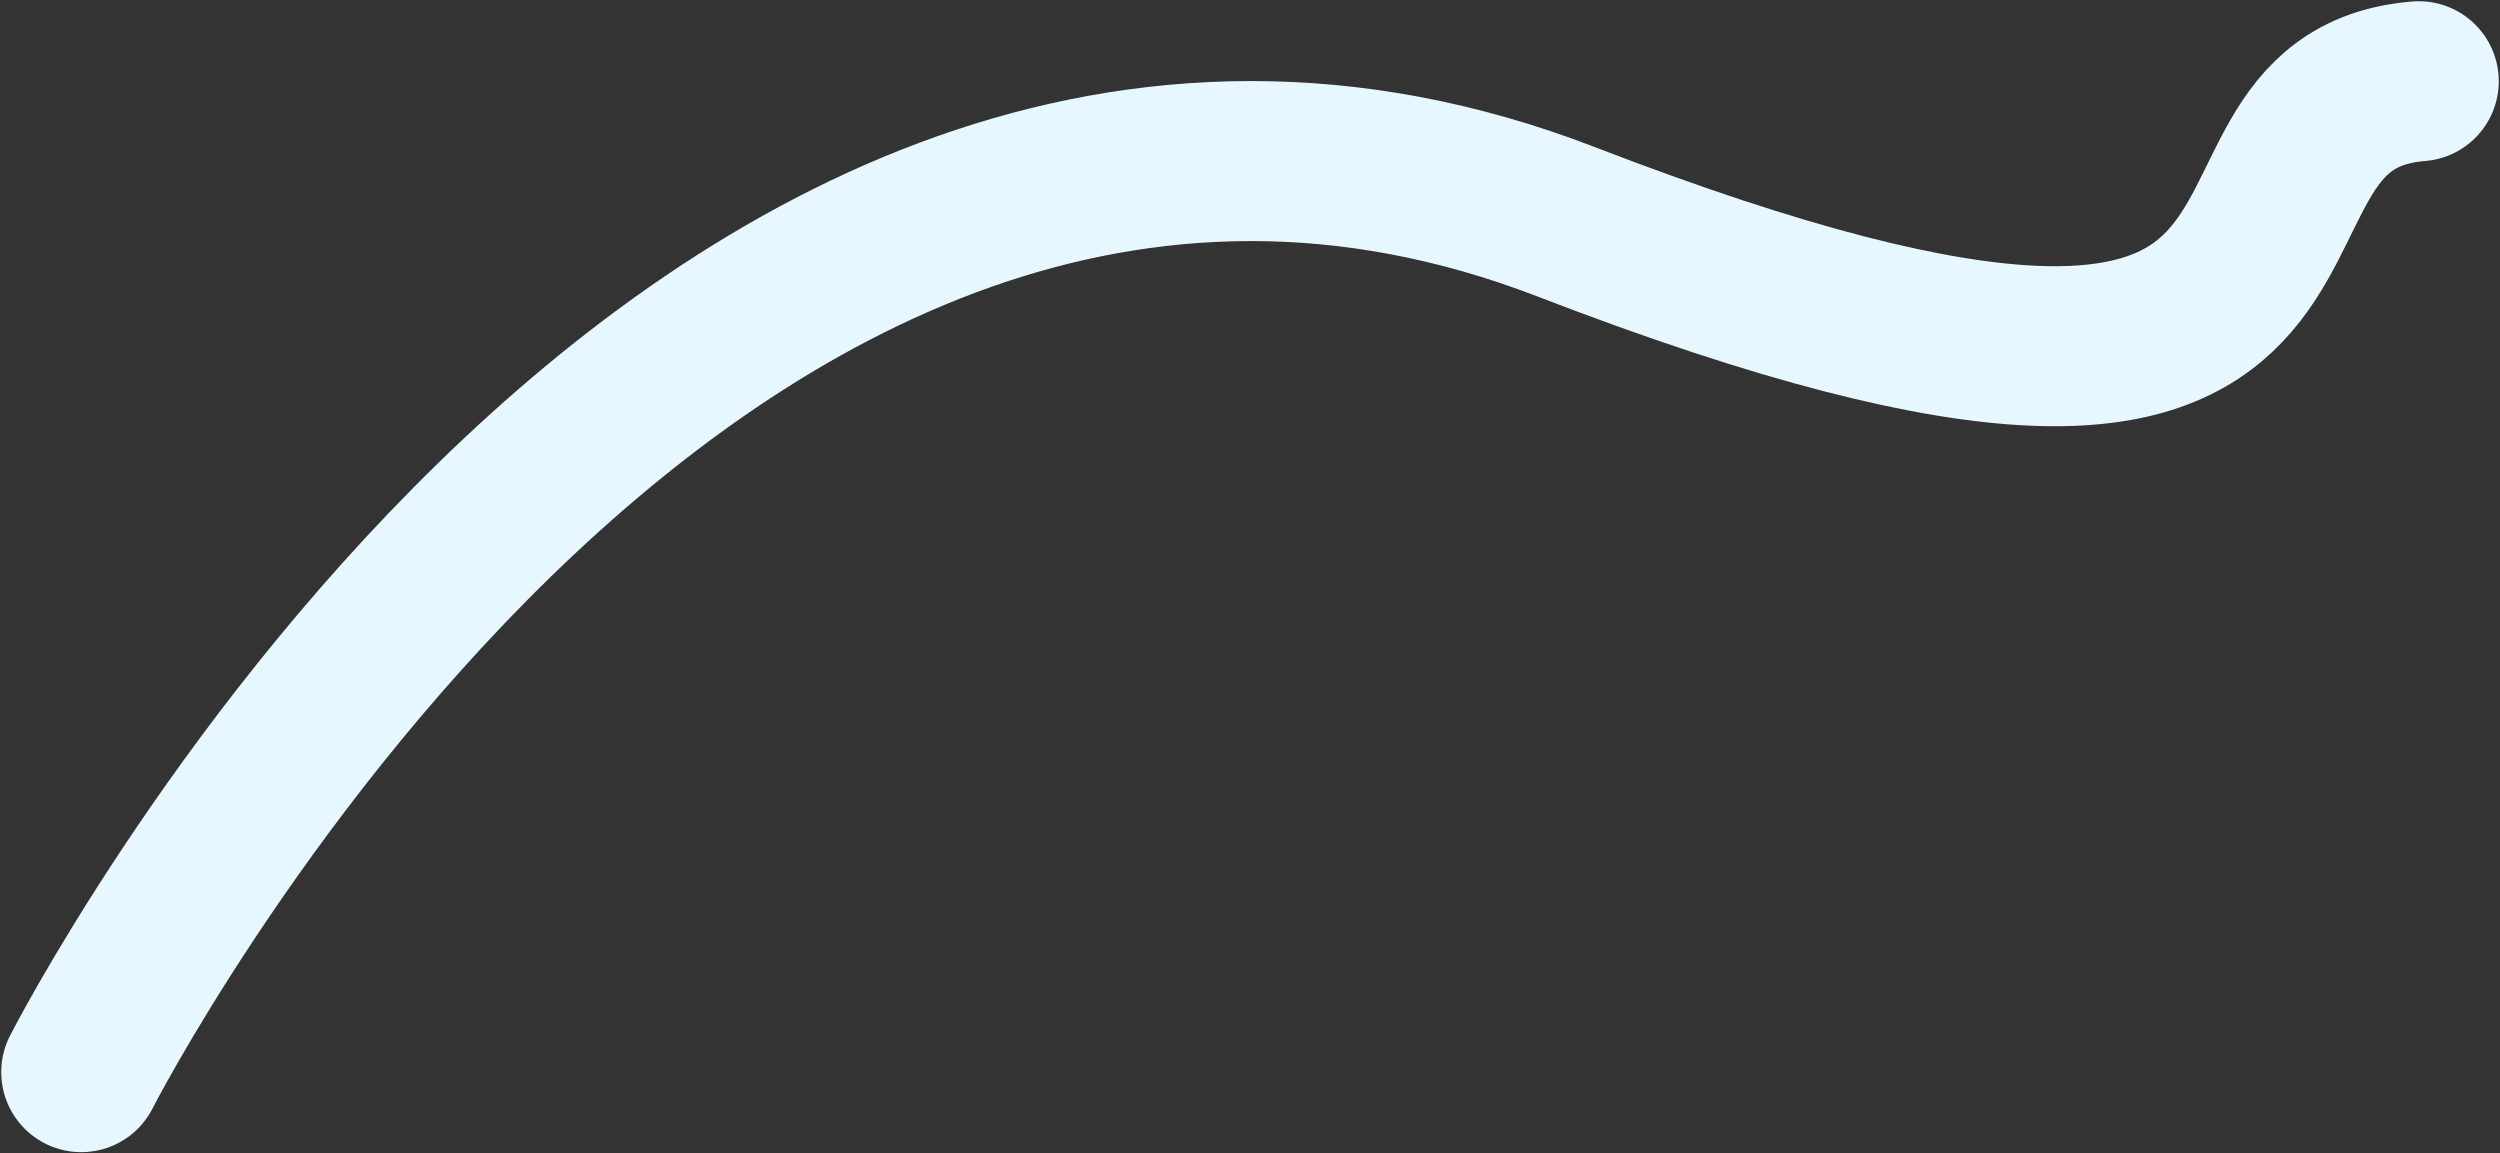 <?xml version="1.0" encoding="UTF-8"?> <svg xmlns="http://www.w3.org/2000/svg" width="2031" height="937" viewBox="0 0 2031 937" fill="none"><rect x="0" y="0" width="2031" height="937" fill="#333333" stroke="none"/> <path d="M66 871C66 871 559.101 -95.061 1272.41 180.202C1985.72 455.466 1754.75 83.064 1965 66" stroke="#E7F7FF" stroke-width="130" stroke-linecap="round"></path> </svg> 